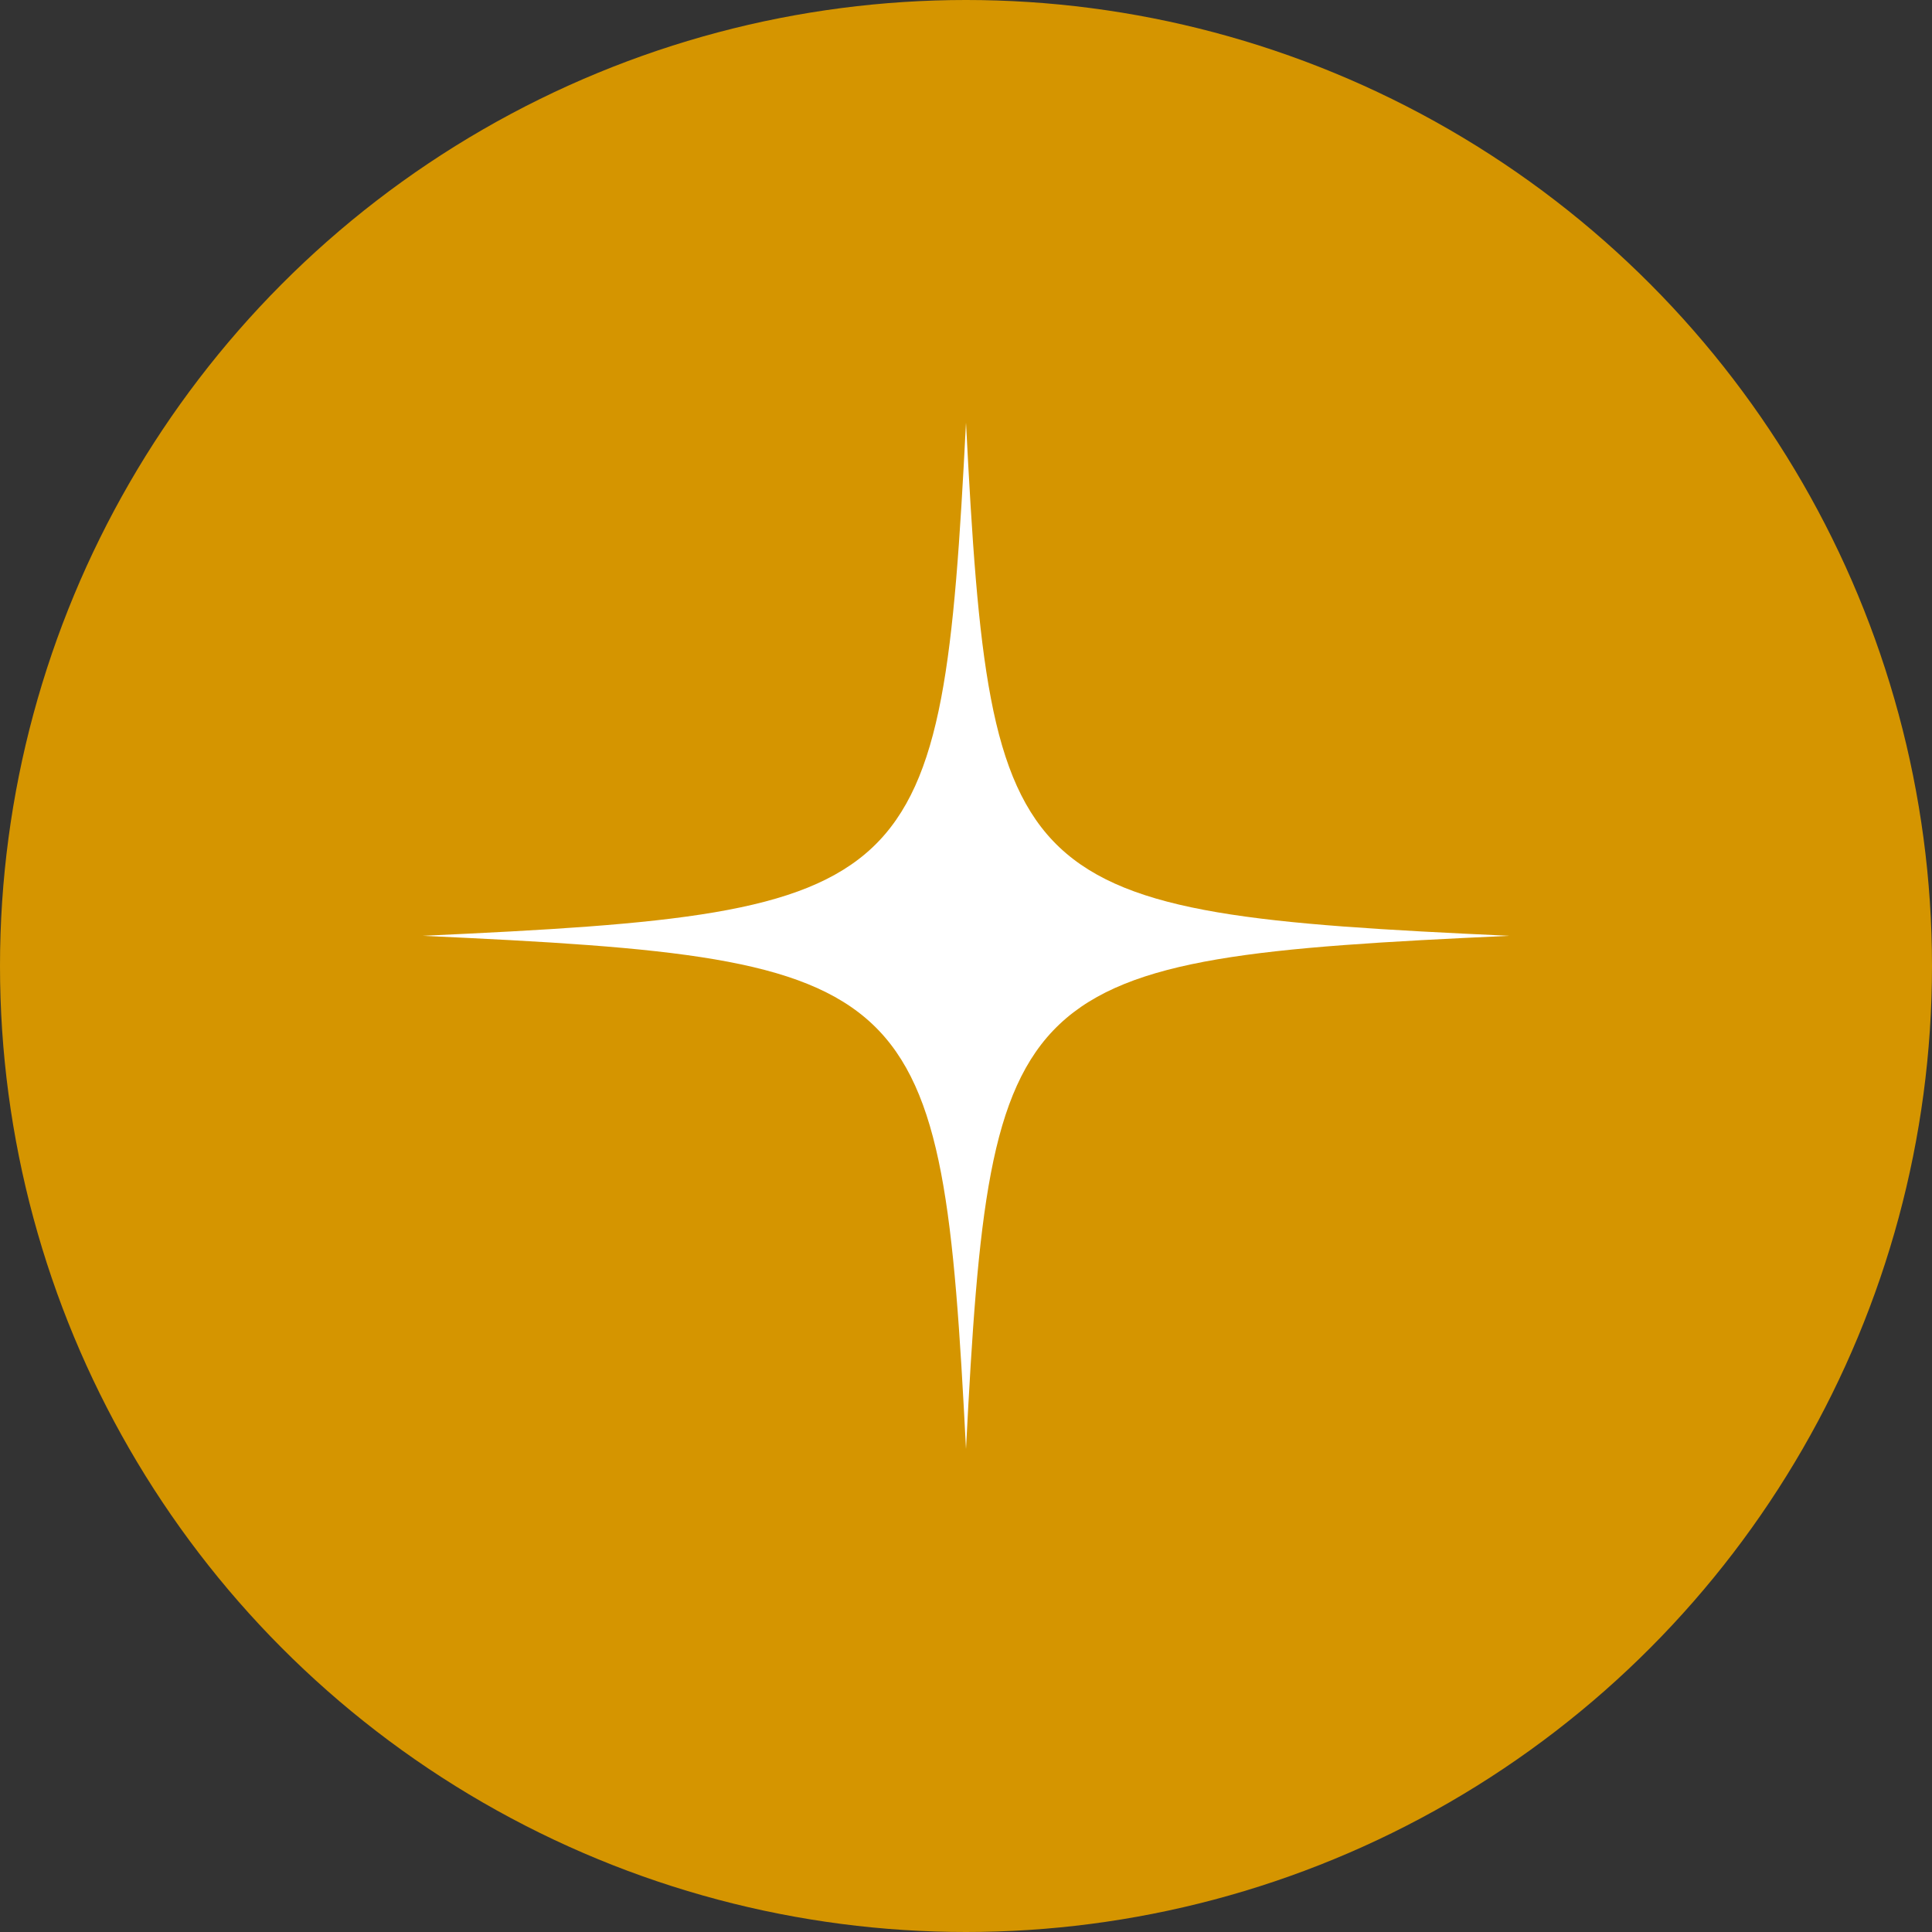 <svg width="32" height="32" viewBox="0 0 32 32" fill="none" xmlns="http://www.w3.org/2000/svg">
<rect x="0" y="0" width="32" height="32" fill="#333333" stroke="none"/>
<circle cx="16" cy="16" r="16" fill="#D59500"/>
<path d="M16 7C15.599 14.809 15.269 15.121 7 15.5C15.269 15.879 15.599 16.191 16 24C16.401 16.191 16.731 15.879 25 15.5C16.731 15.121 16.401 14.809 16 7Z" fill="white"/>
</svg>
